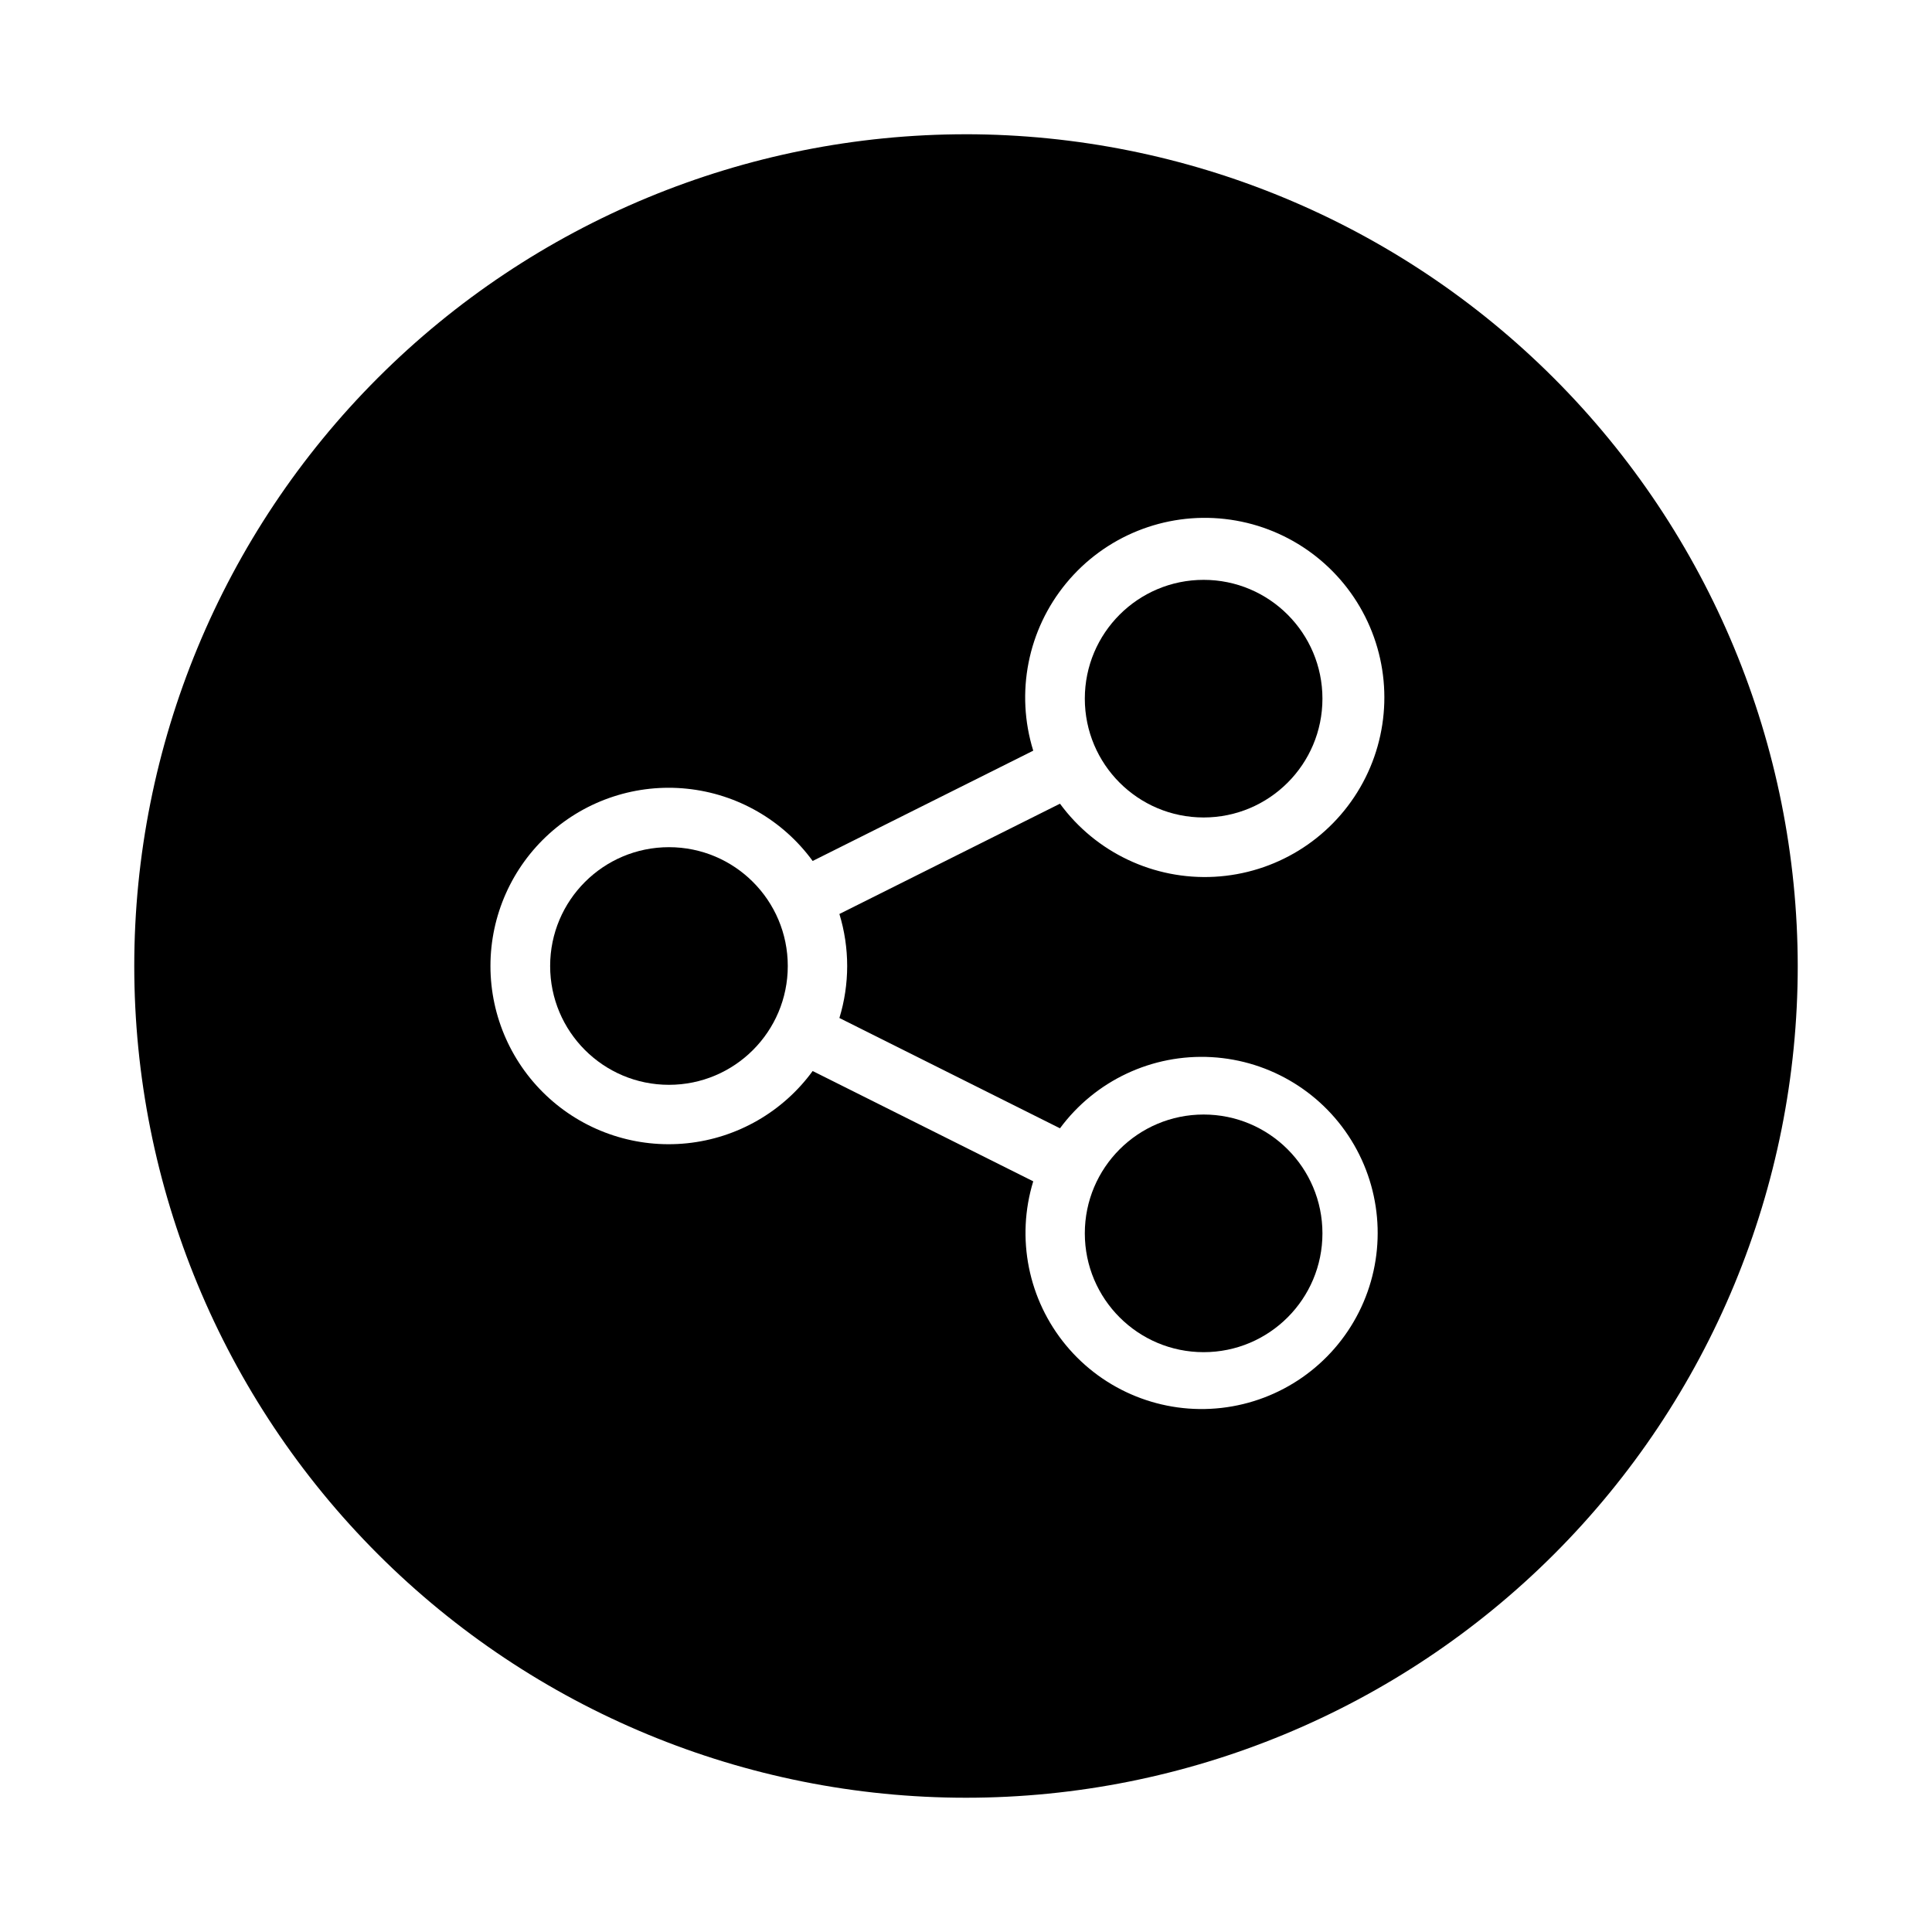 <?xml version="1.0" encoding="UTF-8"?>
<!-- Uploaded to: ICON Repo, www.svgrepo.com, Generator: ICON Repo Mixer Tools -->
<svg fill="#000000" width="800px" height="800px" version="1.1" viewBox="144 144 512 512" xmlns="http://www.w3.org/2000/svg">
 <g>
  <path d="m494.46 329.15c0 17.391-14.098 31.488-31.484 31.488-17.391 0-31.488-14.098-31.488-31.488 0-17.387 14.098-31.484 31.488-31.484 17.387 0 31.484 14.098 31.484 31.484"/>
  <path d="m352.77 400c0 17.391-14.098 31.488-31.488 31.488s-31.488-14.098-31.488-31.488 14.098-31.488 31.488-31.488 31.488 14.098 31.488 31.488"/>
  <path d="m400 179.58c-58.461 0-114.52 23.223-155.86 64.559s-64.559 97.398-64.559 155.86c0 58.457 23.223 114.52 64.559 155.86 41.336 41.336 97.398 64.559 155.86 64.559 58.457 0 114.52-23.223 155.86-64.559 41.336-41.336 64.559-97.398 64.559-155.86-0.066-58.438-23.309-114.46-64.633-155.79-41.32-41.324-97.344-64.566-155.78-64.633zm-31.488 220.42c-0.004 4.668-0.699 9.316-2.062 13.781l58.457 29.23c9.352-12.652 24.449-19.742 40.156-18.859 15.711 0.887 29.914 9.629 37.781 23.254 7.871 13.625 8.344 30.301 1.262 44.348-7.086 14.051-20.773 23.582-36.406 25.359-15.633 1.773-31.109-4.449-41.16-16.551-10.055-12.102-13.332-28.457-8.719-43.5l-58.457-29.23v0.004c-7.883 10.805-19.977 17.762-33.281 19.141-13.305 1.383-26.57-2.941-36.504-11.898s-15.605-21.703-15.605-35.078c0-13.379 5.672-26.125 15.605-35.082s23.199-13.281 36.504-11.898c13.305 1.379 25.398 8.336 33.281 19.145l58.457-29.23c-4.762-15.344-1.461-32.055 8.777-44.434 10.238-12.383 26.031-18.766 41.996-16.969 15.965 1.793 29.949 11.523 37.18 25.867 7.234 14.348 6.742 31.375-1.309 45.277-8.051 13.902-22.57 22.809-38.613 23.676-16.043 0.871-31.441-6.414-40.945-19.367l-58.457 29.23c1.363 4.469 2.059 9.113 2.062 13.785z"/>
  <path d="m494.46 470.85c0 17.391-14.098 31.488-31.484 31.488-17.391 0-31.488-14.098-31.488-31.488s14.098-31.488 31.488-31.488c17.387 0 31.484 14.098 31.484 31.488"/>
 </g>
</svg>